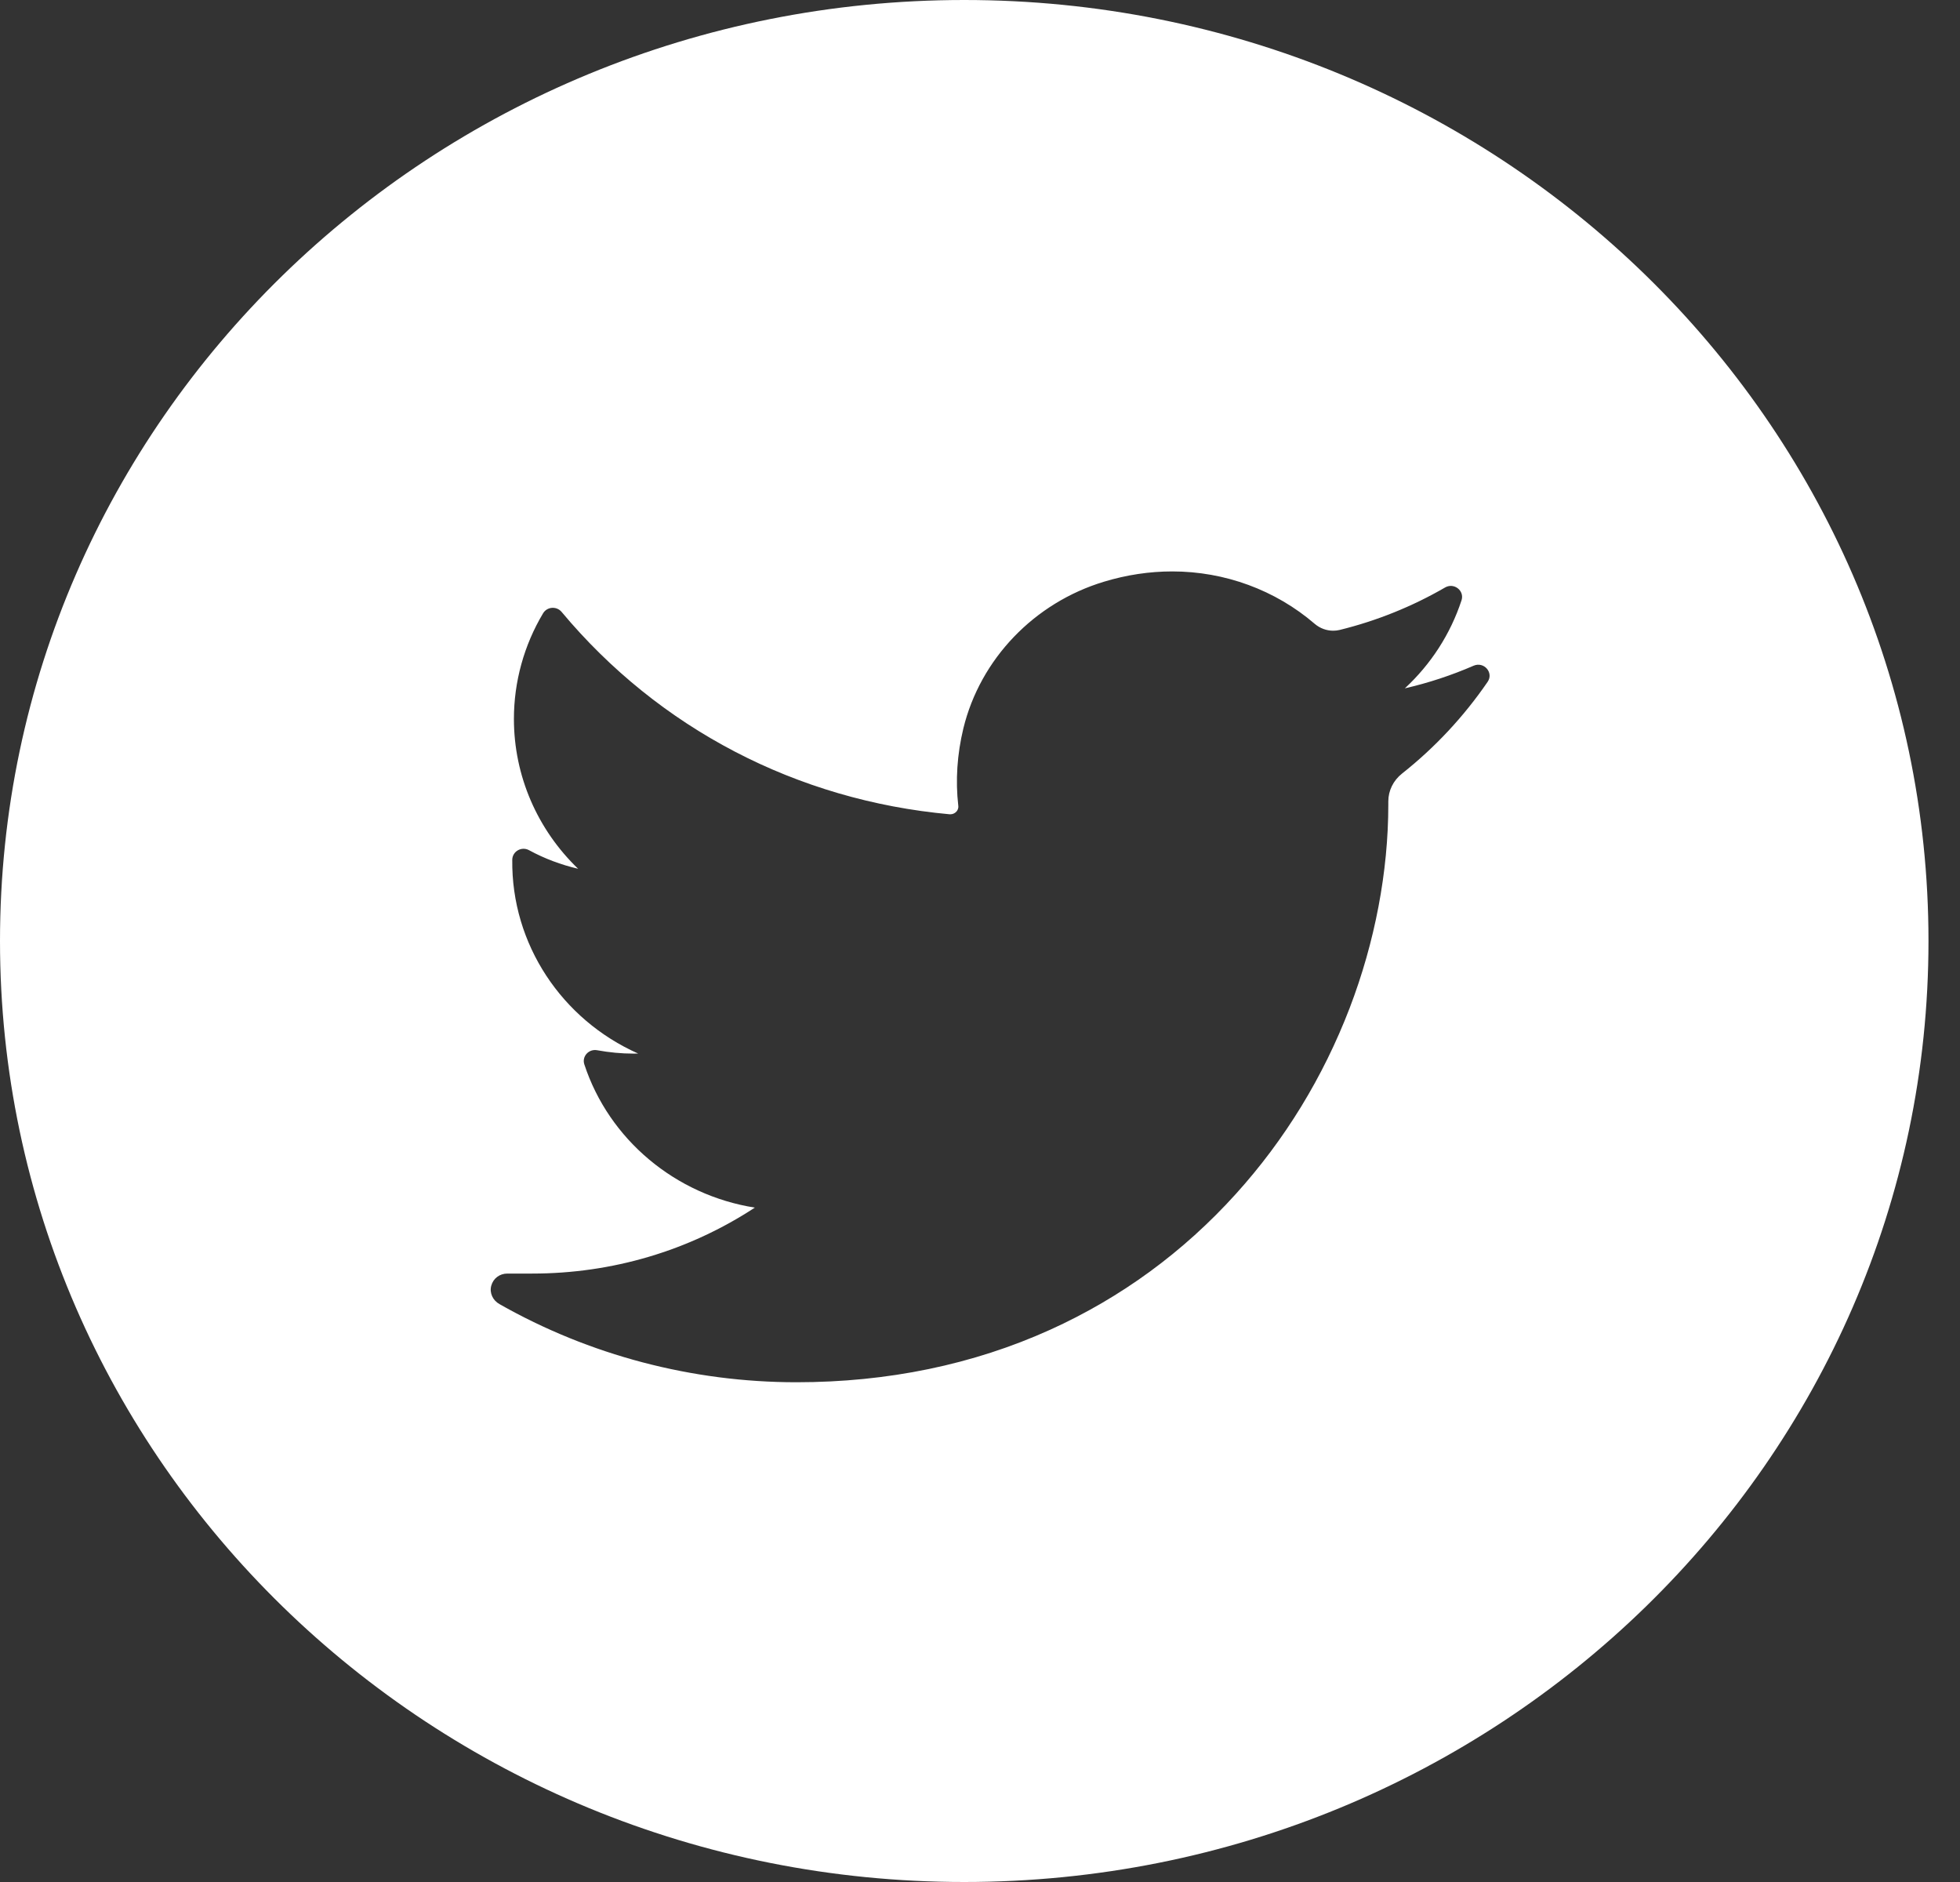 <?xml version="1.0" encoding="UTF-8"?>
<svg width="25px" height="24px" viewBox="0 0 25 24" version="1.1" xmlns="http://www.w3.org/2000/svg" xmlns:xlink="http://www.w3.org/1999/xlink">
    <rect x="0" y="0" width="25" height="24" fill="#333333" stroke="none"/>
    <!-- Generator: Sketch 48.1 (47250) - http://www.bohemiancoding.com/sketch -->
    <title>twitter</title>
    <desc>Created with Sketch.</desc>
    <defs></defs>
    <g id="footer" stroke="none" stroke-width="1" fill="none" fill-rule="evenodd" transform="translate(-1127, -297)">
        <path d="M1139.299,321 C1132.506,321 1127,315.627 1127,309 C1127,302.373 1132.506,297 1139.299,297 C1146.092,297 1151.598,302.373 1151.598,309 C1151.598,315.627 1146.092,321 1139.299,321 Z M1145.797,305.489 C1145.514,305.612 1145.22,305.709 1144.919,305.778 C1145.251,305.471 1145.501,305.085 1145.642,304.655 C1145.682,304.532 1145.545,304.426 1145.432,304.492 C1145.012,304.735 1144.56,304.917 1144.089,305.033 C1144.061,305.04 1144.033,305.043 1144.005,305.043 C1143.919,305.043 1143.836,305.012 1143.77,304.956 C1143.268,304.524 1142.622,304.287 1141.952,304.287 C1141.662,304.287 1141.369,304.331 1141.082,304.418 C1140.191,304.687 1139.504,305.404 1139.288,306.288 C1139.208,306.62 1139.186,306.952 1139.223,307.275 C1139.228,307.312 1139.21,307.338 1139.199,307.35 C1139.179,307.372 1139.151,307.384 1139.123,307.384 C1139.12,307.384 1139.116,307.384 1139.113,307.384 C1137.163,307.207 1135.405,306.29 1134.163,304.803 C1134.099,304.727 1133.978,304.736 1133.927,304.821 C1133.684,305.228 1133.555,305.694 1133.555,306.168 C1133.555,306.895 1133.855,307.58 1134.374,308.079 C1134.156,308.028 1133.944,307.949 1133.748,307.842 C1133.652,307.79 1133.536,307.857 1133.534,307.963 C1133.521,309.042 1134.168,310.003 1135.139,310.435 C1135.119,310.436 1135.1,310.436 1135.08,310.436 C1134.926,310.436 1134.77,310.421 1134.617,310.393 C1134.51,310.373 1134.42,310.472 1134.453,310.573 C1134.768,311.532 1135.615,312.24 1136.628,312.4 C1135.787,312.951 1134.808,313.241 1133.789,313.241 L1133.471,313.241 C1133.373,313.241 1133.291,313.303 1133.266,313.396 C1133.241,313.487 1133.286,313.583 1133.37,313.63 C1134.518,314.282 1135.828,314.627 1137.158,314.627 C1138.323,314.627 1139.412,314.402 1140.396,313.957 C1141.297,313.549 1142.094,312.967 1142.764,312.225 C1143.389,311.534 1143.876,310.737 1144.215,309.855 C1144.537,309.014 1144.708,308.117 1144.708,307.261 L1144.708,307.22 C1144.708,307.082 1144.772,306.953 1144.883,306.865 C1145.305,306.531 1145.672,306.137 1145.975,305.695 C1146.055,305.579 1145.929,305.433 1145.797,305.489 Z" id="twitter" fill="#FFFFFF" fill-rule="nonzero"></path>
    </g>
</svg>
